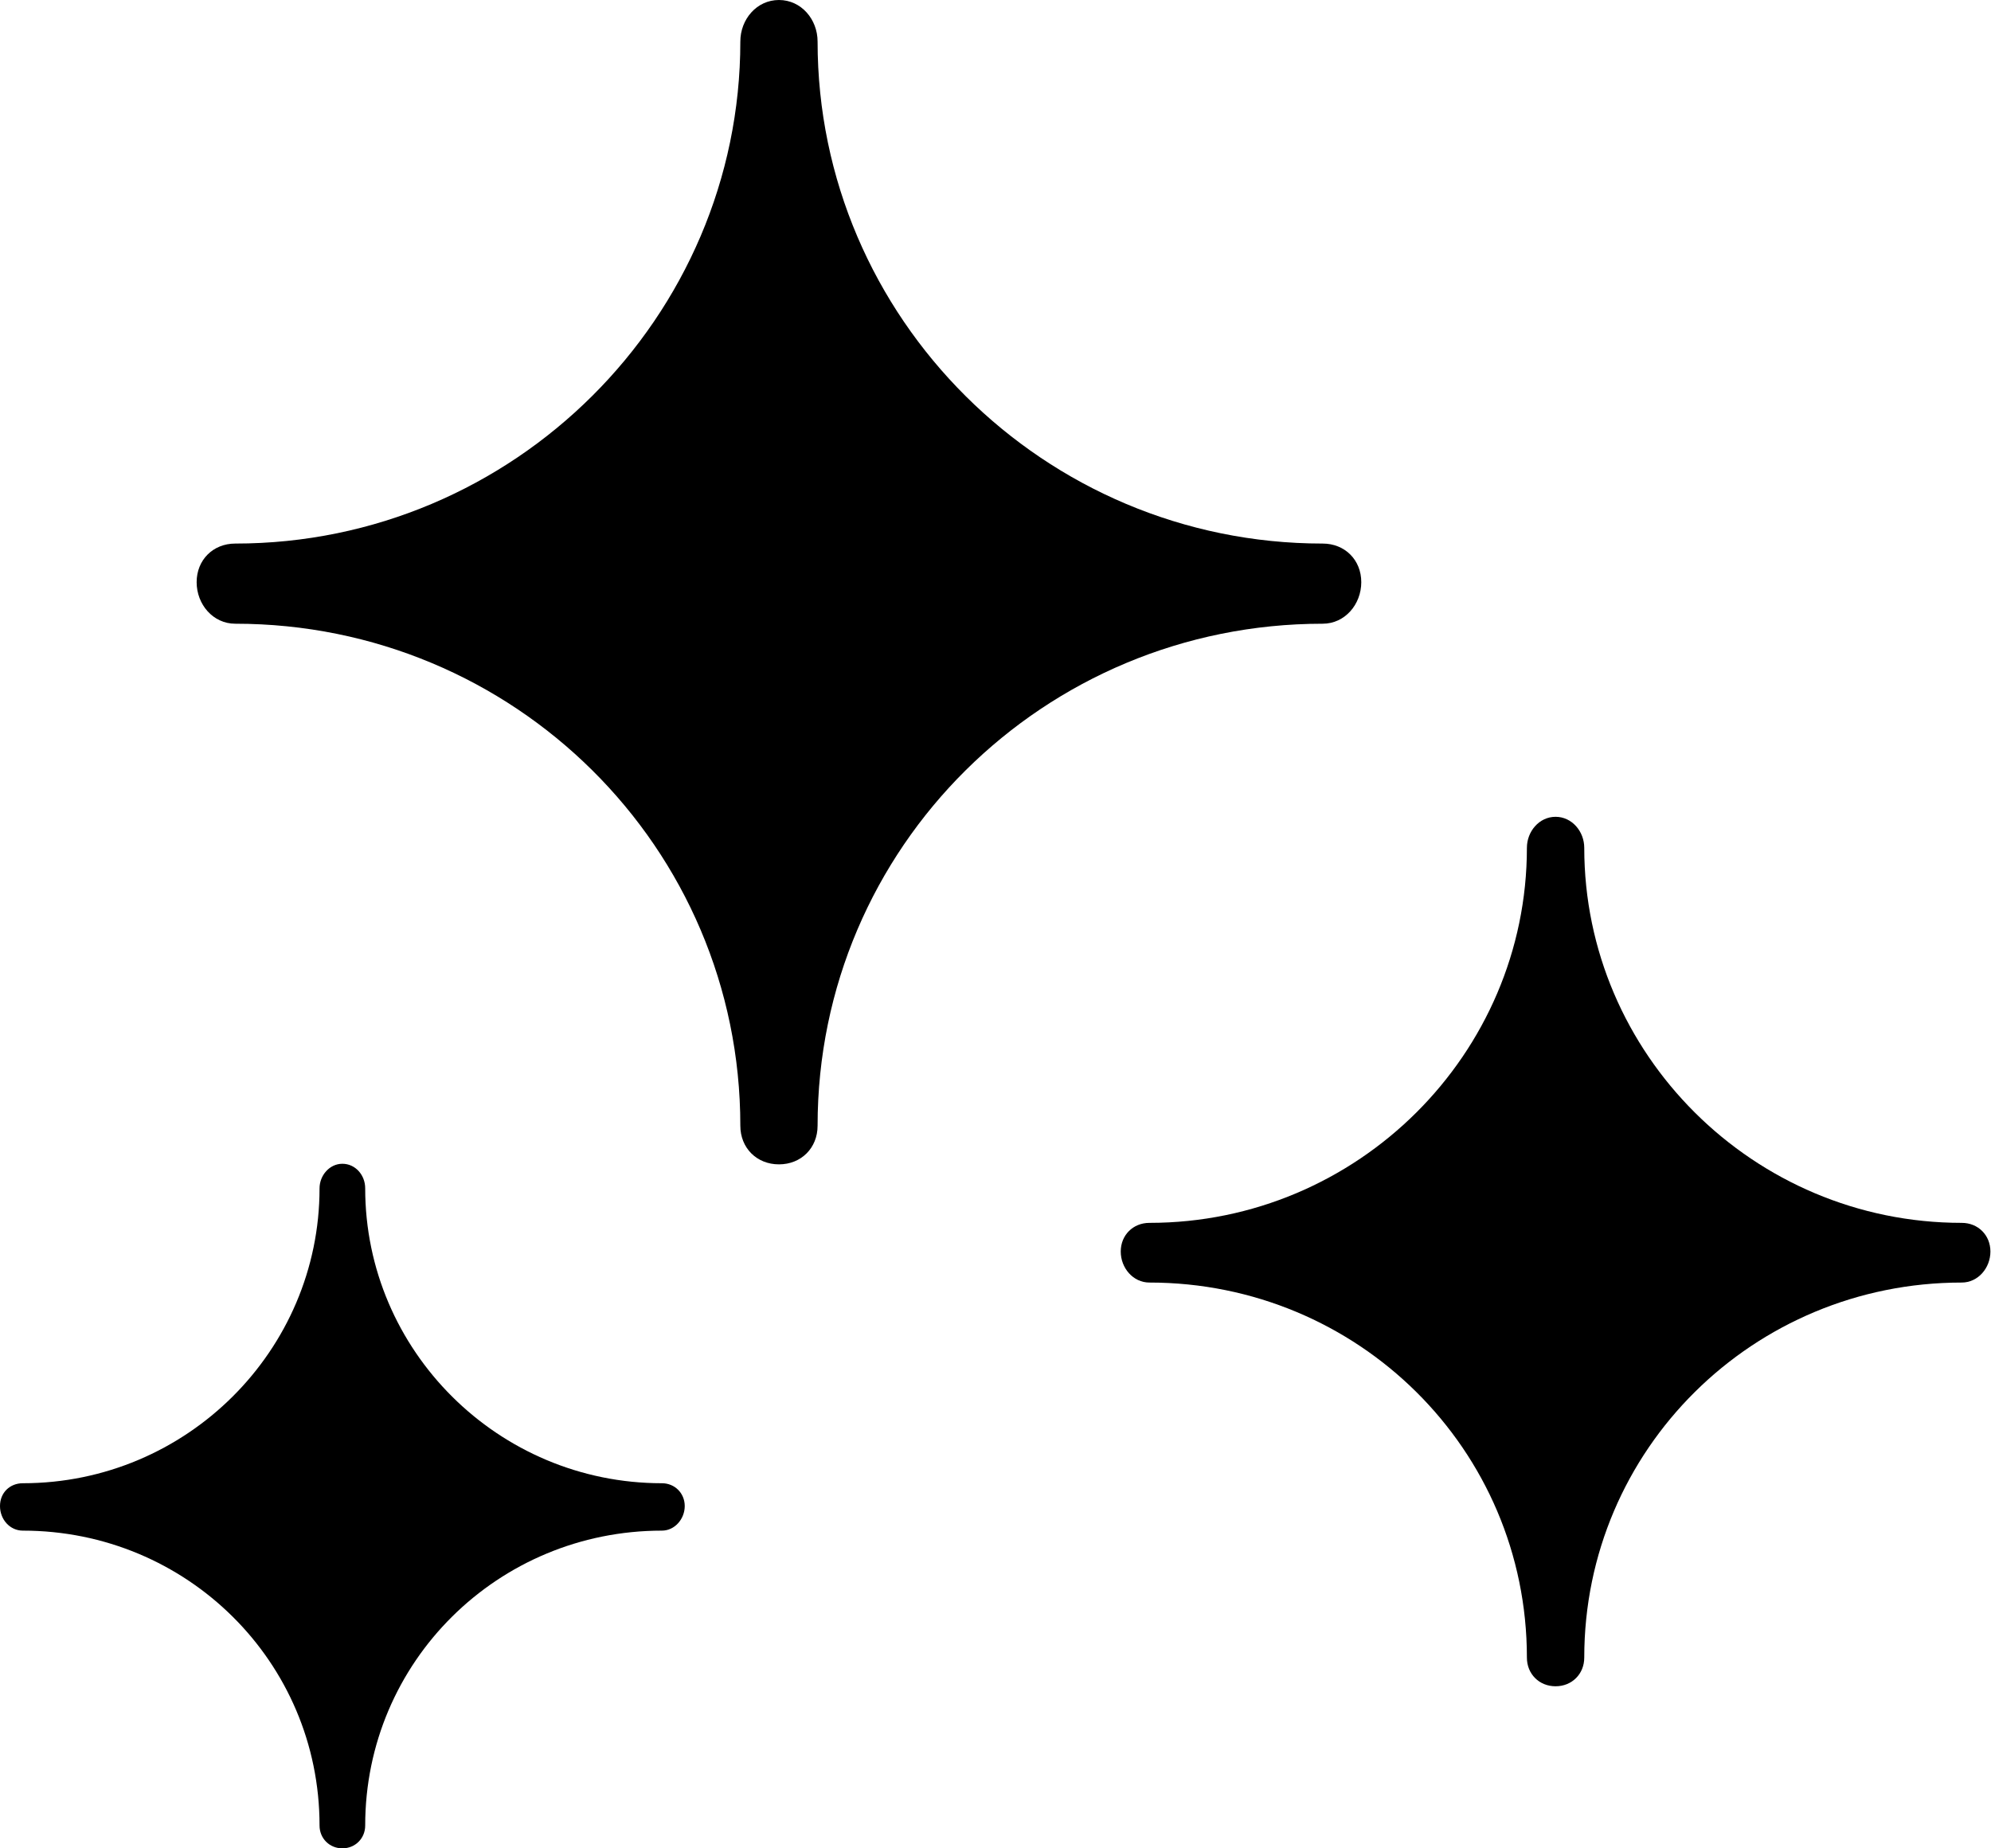 <svg viewBox="0 0 34.02 31.59" xmlns="http://www.w3.org/2000/svg" id="Calque_1"><defs><style>.cls-1{fill:#000;stroke-width:0px;}</style></defs><path d="M12.65.71c0-.38.28-.71.66-.71s.66.33.66.71c0,4.72,3.87,8.58,8.63,8.58.38,0,.66.28.66.66s-.28.71-.66.71c-4.76,0-8.63,3.82-8.63,8.58,0,.38-.28.66-.66.66s-.66-.28-.66-.66c0-4.76-3.87-8.58-8.63-8.58-.38,0-.66-.33-.66-.71s.28-.66.66-.66c4.76,0,8.63-3.87,8.63-8.58Z" class="cls-1"></path><path d="M5.46,20.31c0-.22.17-.42.39-.42s.39.19.39.42c0,2.77,2.27,5.04,5.07,5.04.22,0,.39.17.39.39s-.17.42-.39.42c-2.8,0-5.07,2.24-5.07,5.04,0,.22-.17.39-.39.39s-.39-.17-.39-.39c0-2.8-2.27-5.04-5.07-5.04-.22,0-.39-.19-.39-.42s.17-.39.39-.39c2.8,0,5.07-2.27,5.07-5.04Z" class="cls-1"></path><path d="M26.09,14.49c0-.28.21-.53.49-.53s.49.25.49.53c0,3.52,2.89,6.41,6.45,6.41.28,0,.49.21.49.49s-.21.53-.49.53c-3.56,0-6.45,2.85-6.45,6.41,0,.28-.21.49-.49.49s-.49-.21-.49-.49c0-3.56-2.89-6.41-6.45-6.41-.28,0-.49-.25-.49-.53s.21-.49.49-.49c3.56,0,6.45-2.89,6.45-6.41Z" class="cls-1"></path></svg>